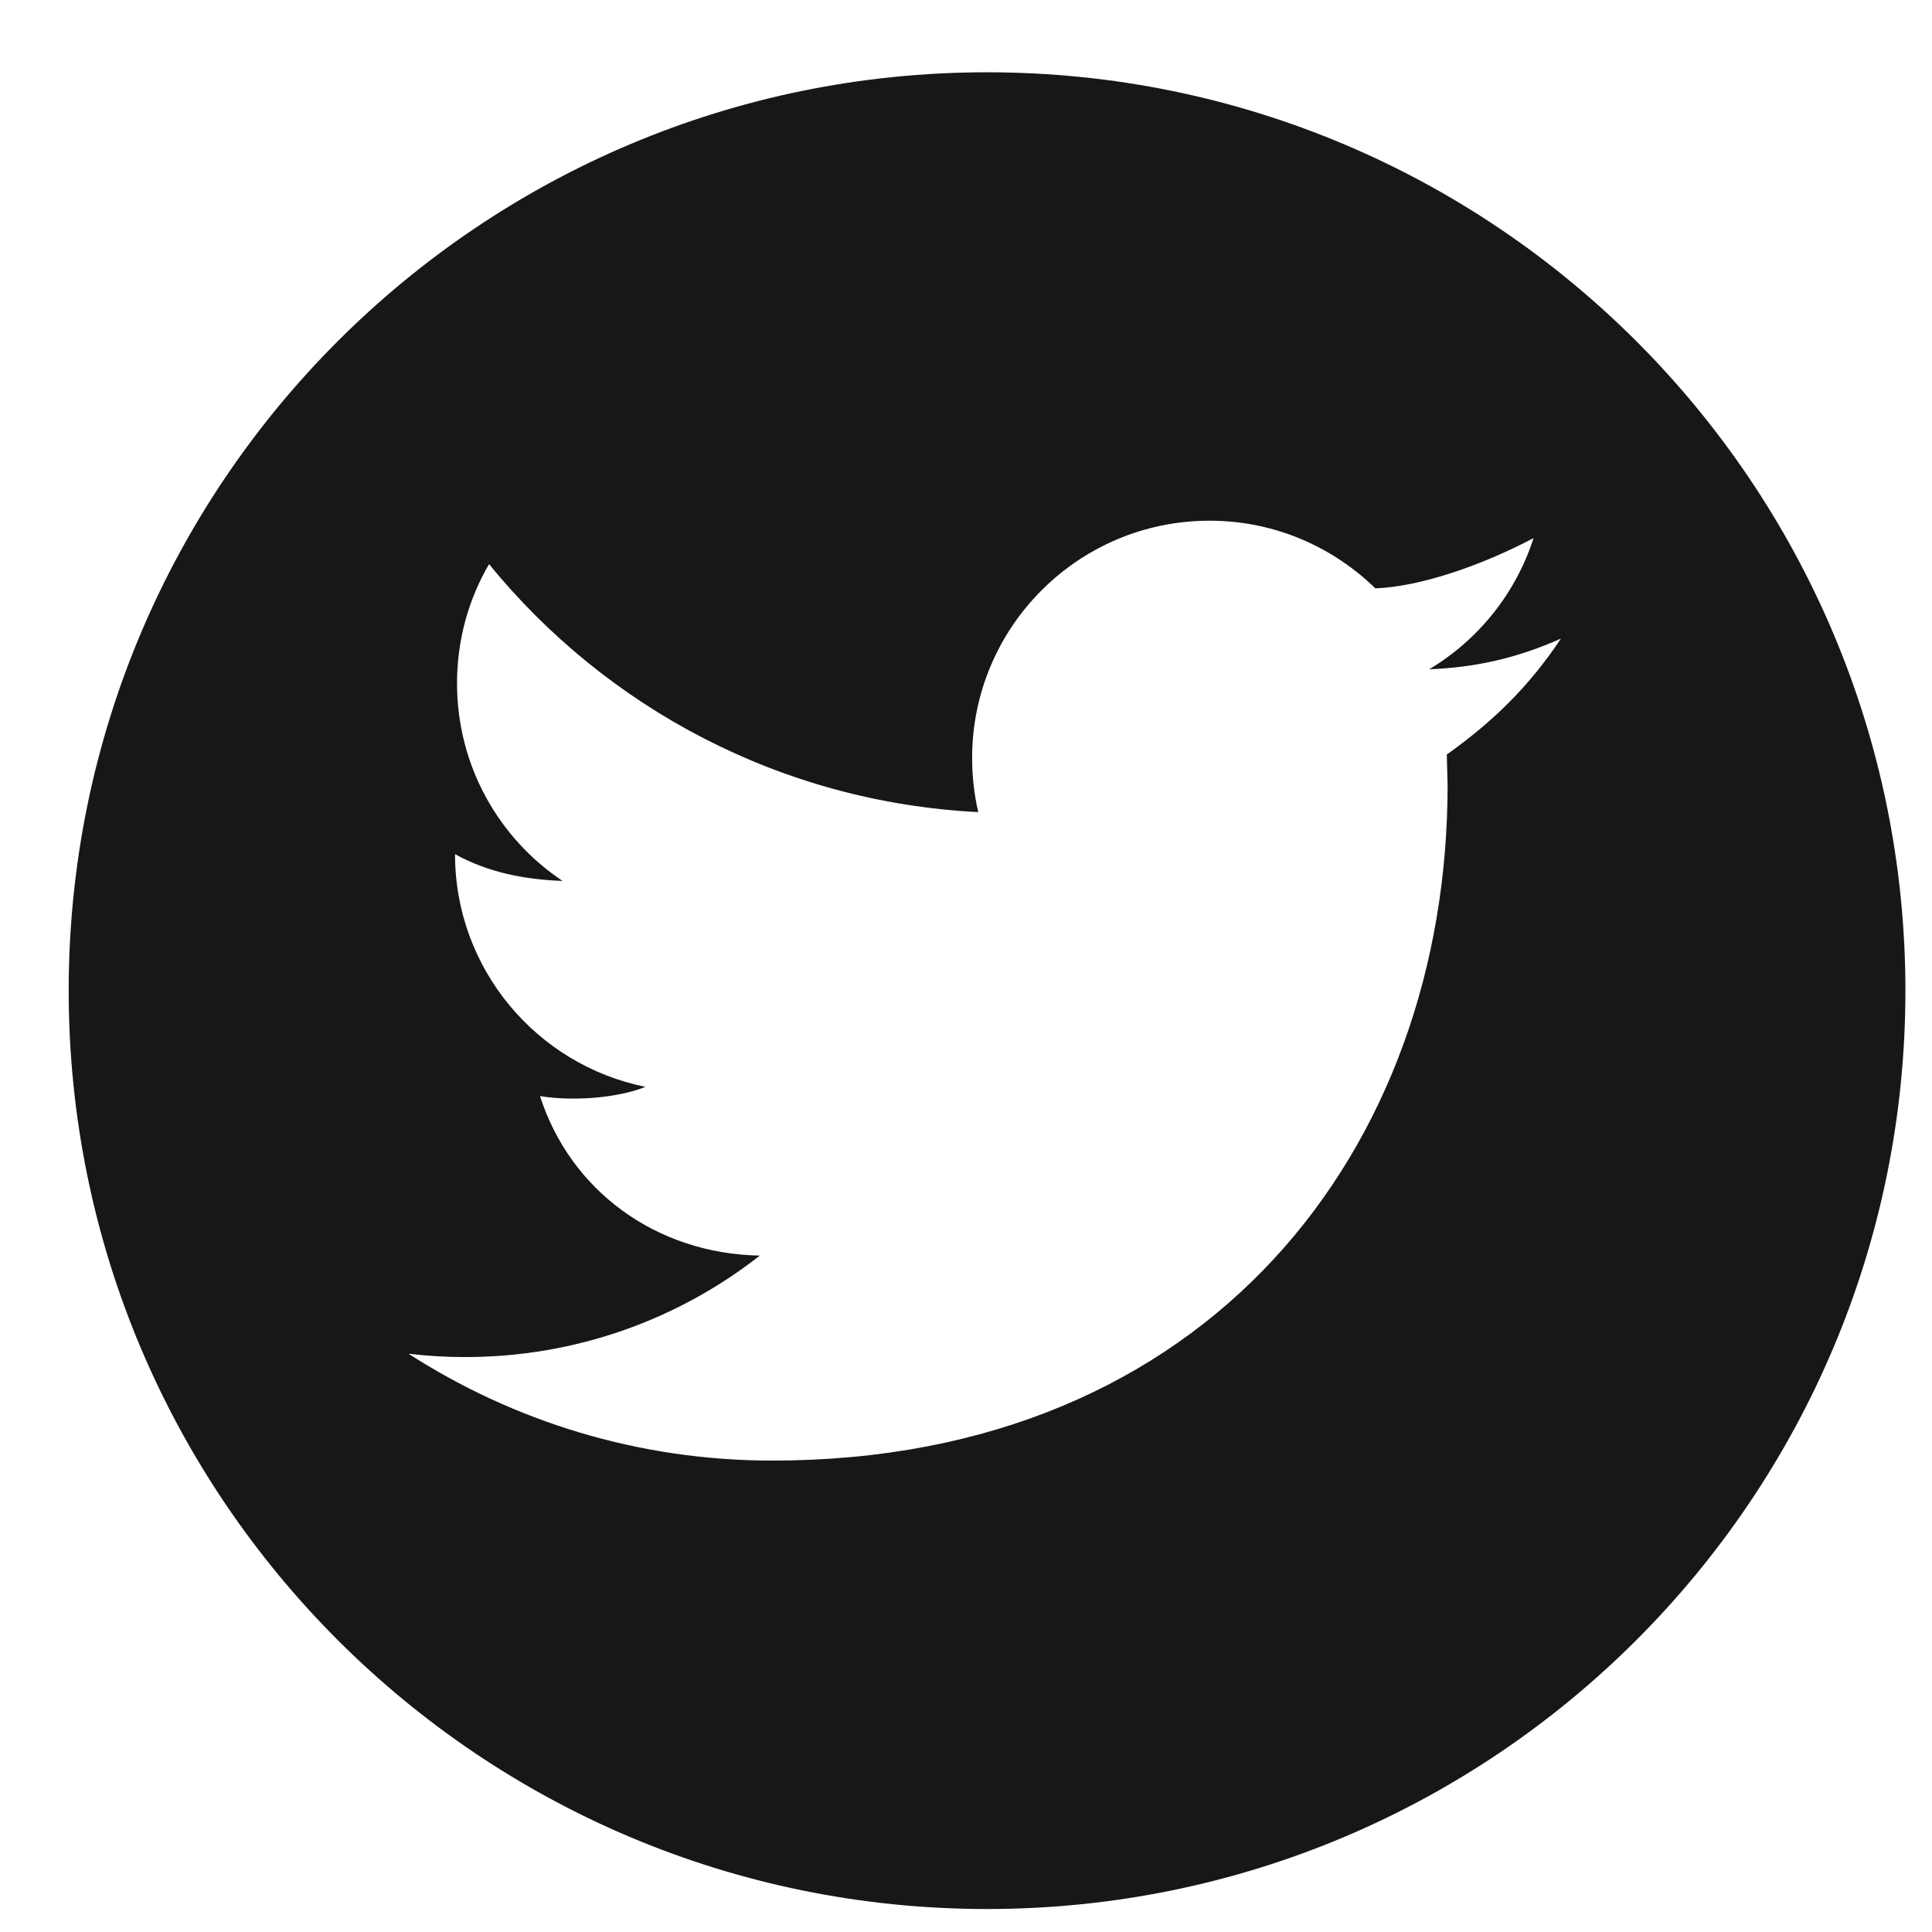 <svg width="29" height="29" viewBox="0 0 29 29" fill="none" xmlns="http://www.w3.org/2000/svg">
<g clip-path="url(#clip0_1683_6973)">
<path d="M14.816 1.085C7.203 1.085 1.031 7.257 1.031 14.87C1.031 22.483 7.203 28.655 14.816 28.655C22.429 28.655 28.601 22.483 28.601 14.87C28.601 7.257 22.429 1.085 14.816 1.085ZM21.717 11.326L21.729 11.787C21.729 17.238 18.147 21.924 11.593 21.924C9.58 21.924 7.708 21.334 6.132 20.32C6.41 20.353 6.694 20.37 6.981 20.37C8.65 20.37 10.187 19.802 11.405 18.847C9.847 18.819 8.559 17.869 8.106 16.453C8.656 16.541 9.318 16.466 9.688 16.314C8.873 16.149 8.159 15.708 7.648 15.091C7.137 14.475 6.83 13.683 6.83 12.821C7.311 13.088 7.86 13.203 8.444 13.223C7.488 12.585 6.86 11.494 6.86 10.258C6.86 9.605 7.034 8.992 7.341 8.468C9.098 10.623 11.724 12.041 14.684 12.19C14.623 11.929 14.592 11.656 14.592 11.378C14.592 9.411 16.188 7.816 18.155 7.816C19.181 7.816 20.044 8.246 20.644 8.831C21.317 8.808 22.247 8.485 23.019 8.077C22.753 8.907 22.189 9.606 21.453 10.046C22.173 10.018 22.792 9.869 23.43 9.586C22.954 10.3 22.417 10.827 21.717 11.326Z" fill="#171717"/>
</g>
<defs>
<clipPath id="clip0_1683_6973">
<rect width="28" height="28" fill="white" transform="translate(0.812 0.87)"/>
</clipPath>
</defs>
</svg>
